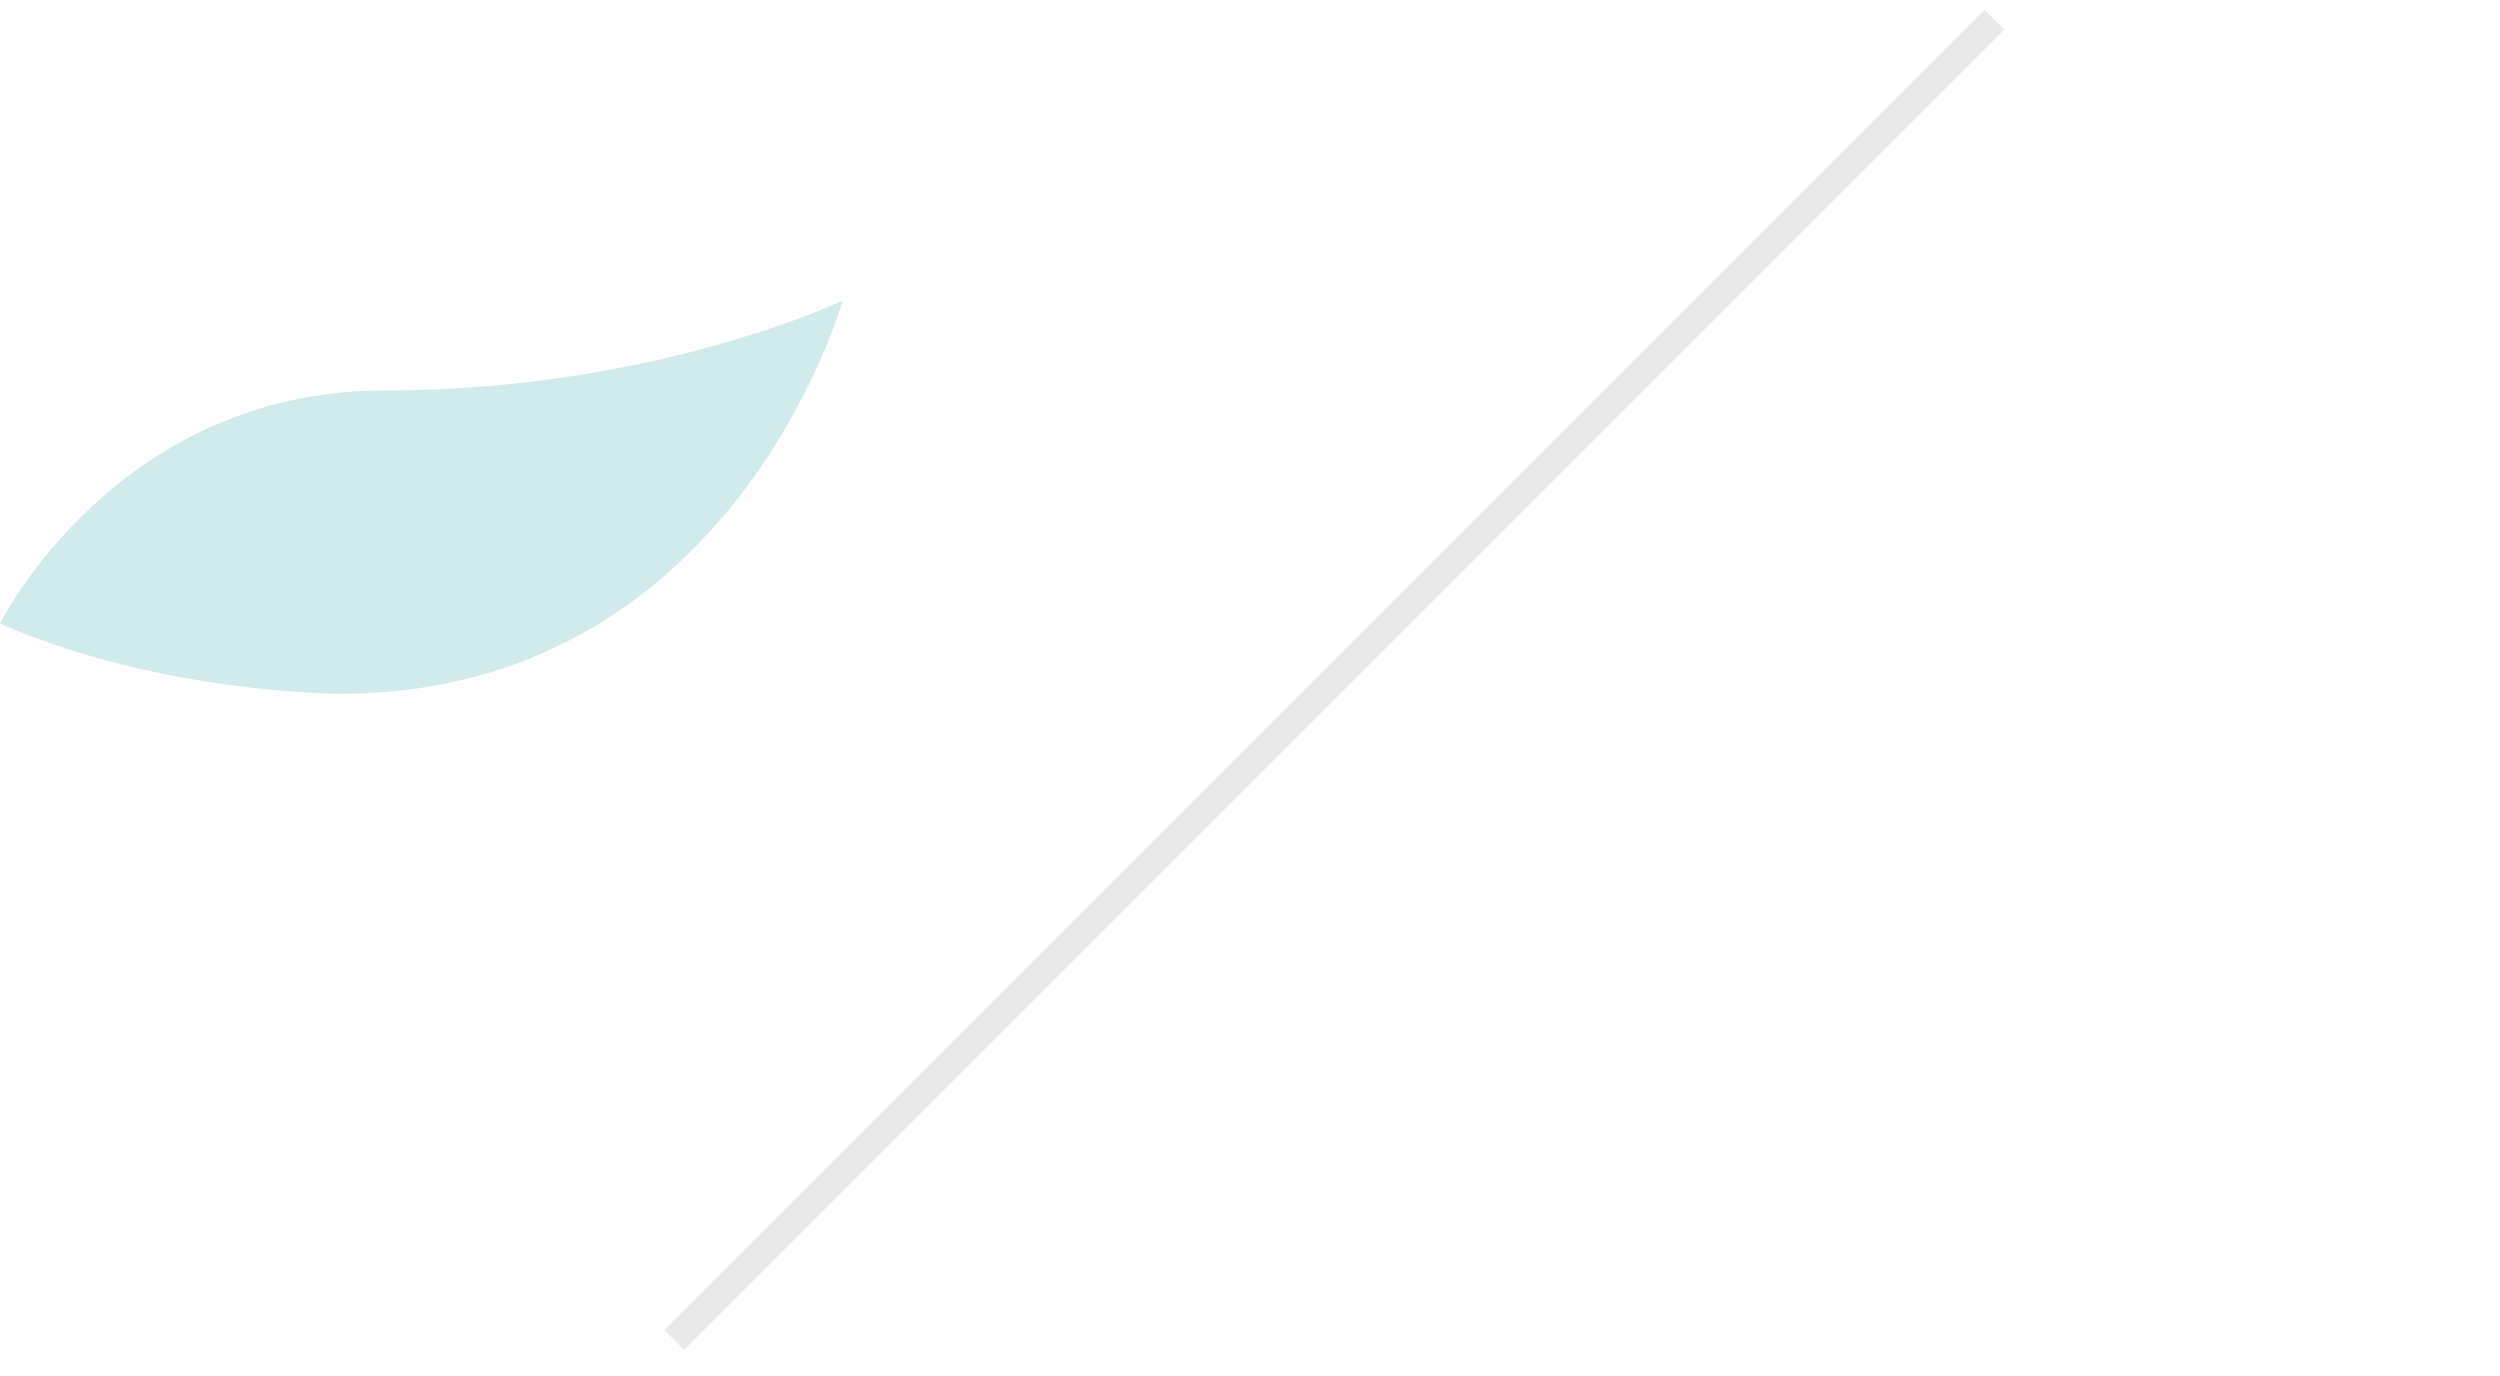 <?xml version="1.0" encoding="UTF-8"?>
<svg id="concept02-image3.svg" xmlns="http://www.w3.org/2000/svg" version="1.1" viewBox="0 0 89 49">
  <!-- Generator: Adobe Illustrator 29.2.1, SVG Export Plug-In . SVG Version: 2.1.0 Build 116)  -->
  <defs>
    <style>
      .st0 {
        fill: none;
        stroke: #e9e9e9;
        stroke-miterlimit: 10;
      }

      .st1 {
        fill: #d1ebed;
      }
    </style>
  </defs>
  <path class="st1" d="M0,22.2s4.1-8.3,13.7-8.3,16.3-3.2,16.3-3.2c0,0-3.9,14-17.9,14,0,0-6.4,0-12.1-2.5Z"/>
  <line class="st0" x1="71" y1=".7" x2="24" y2="47.7"/>
</svg>